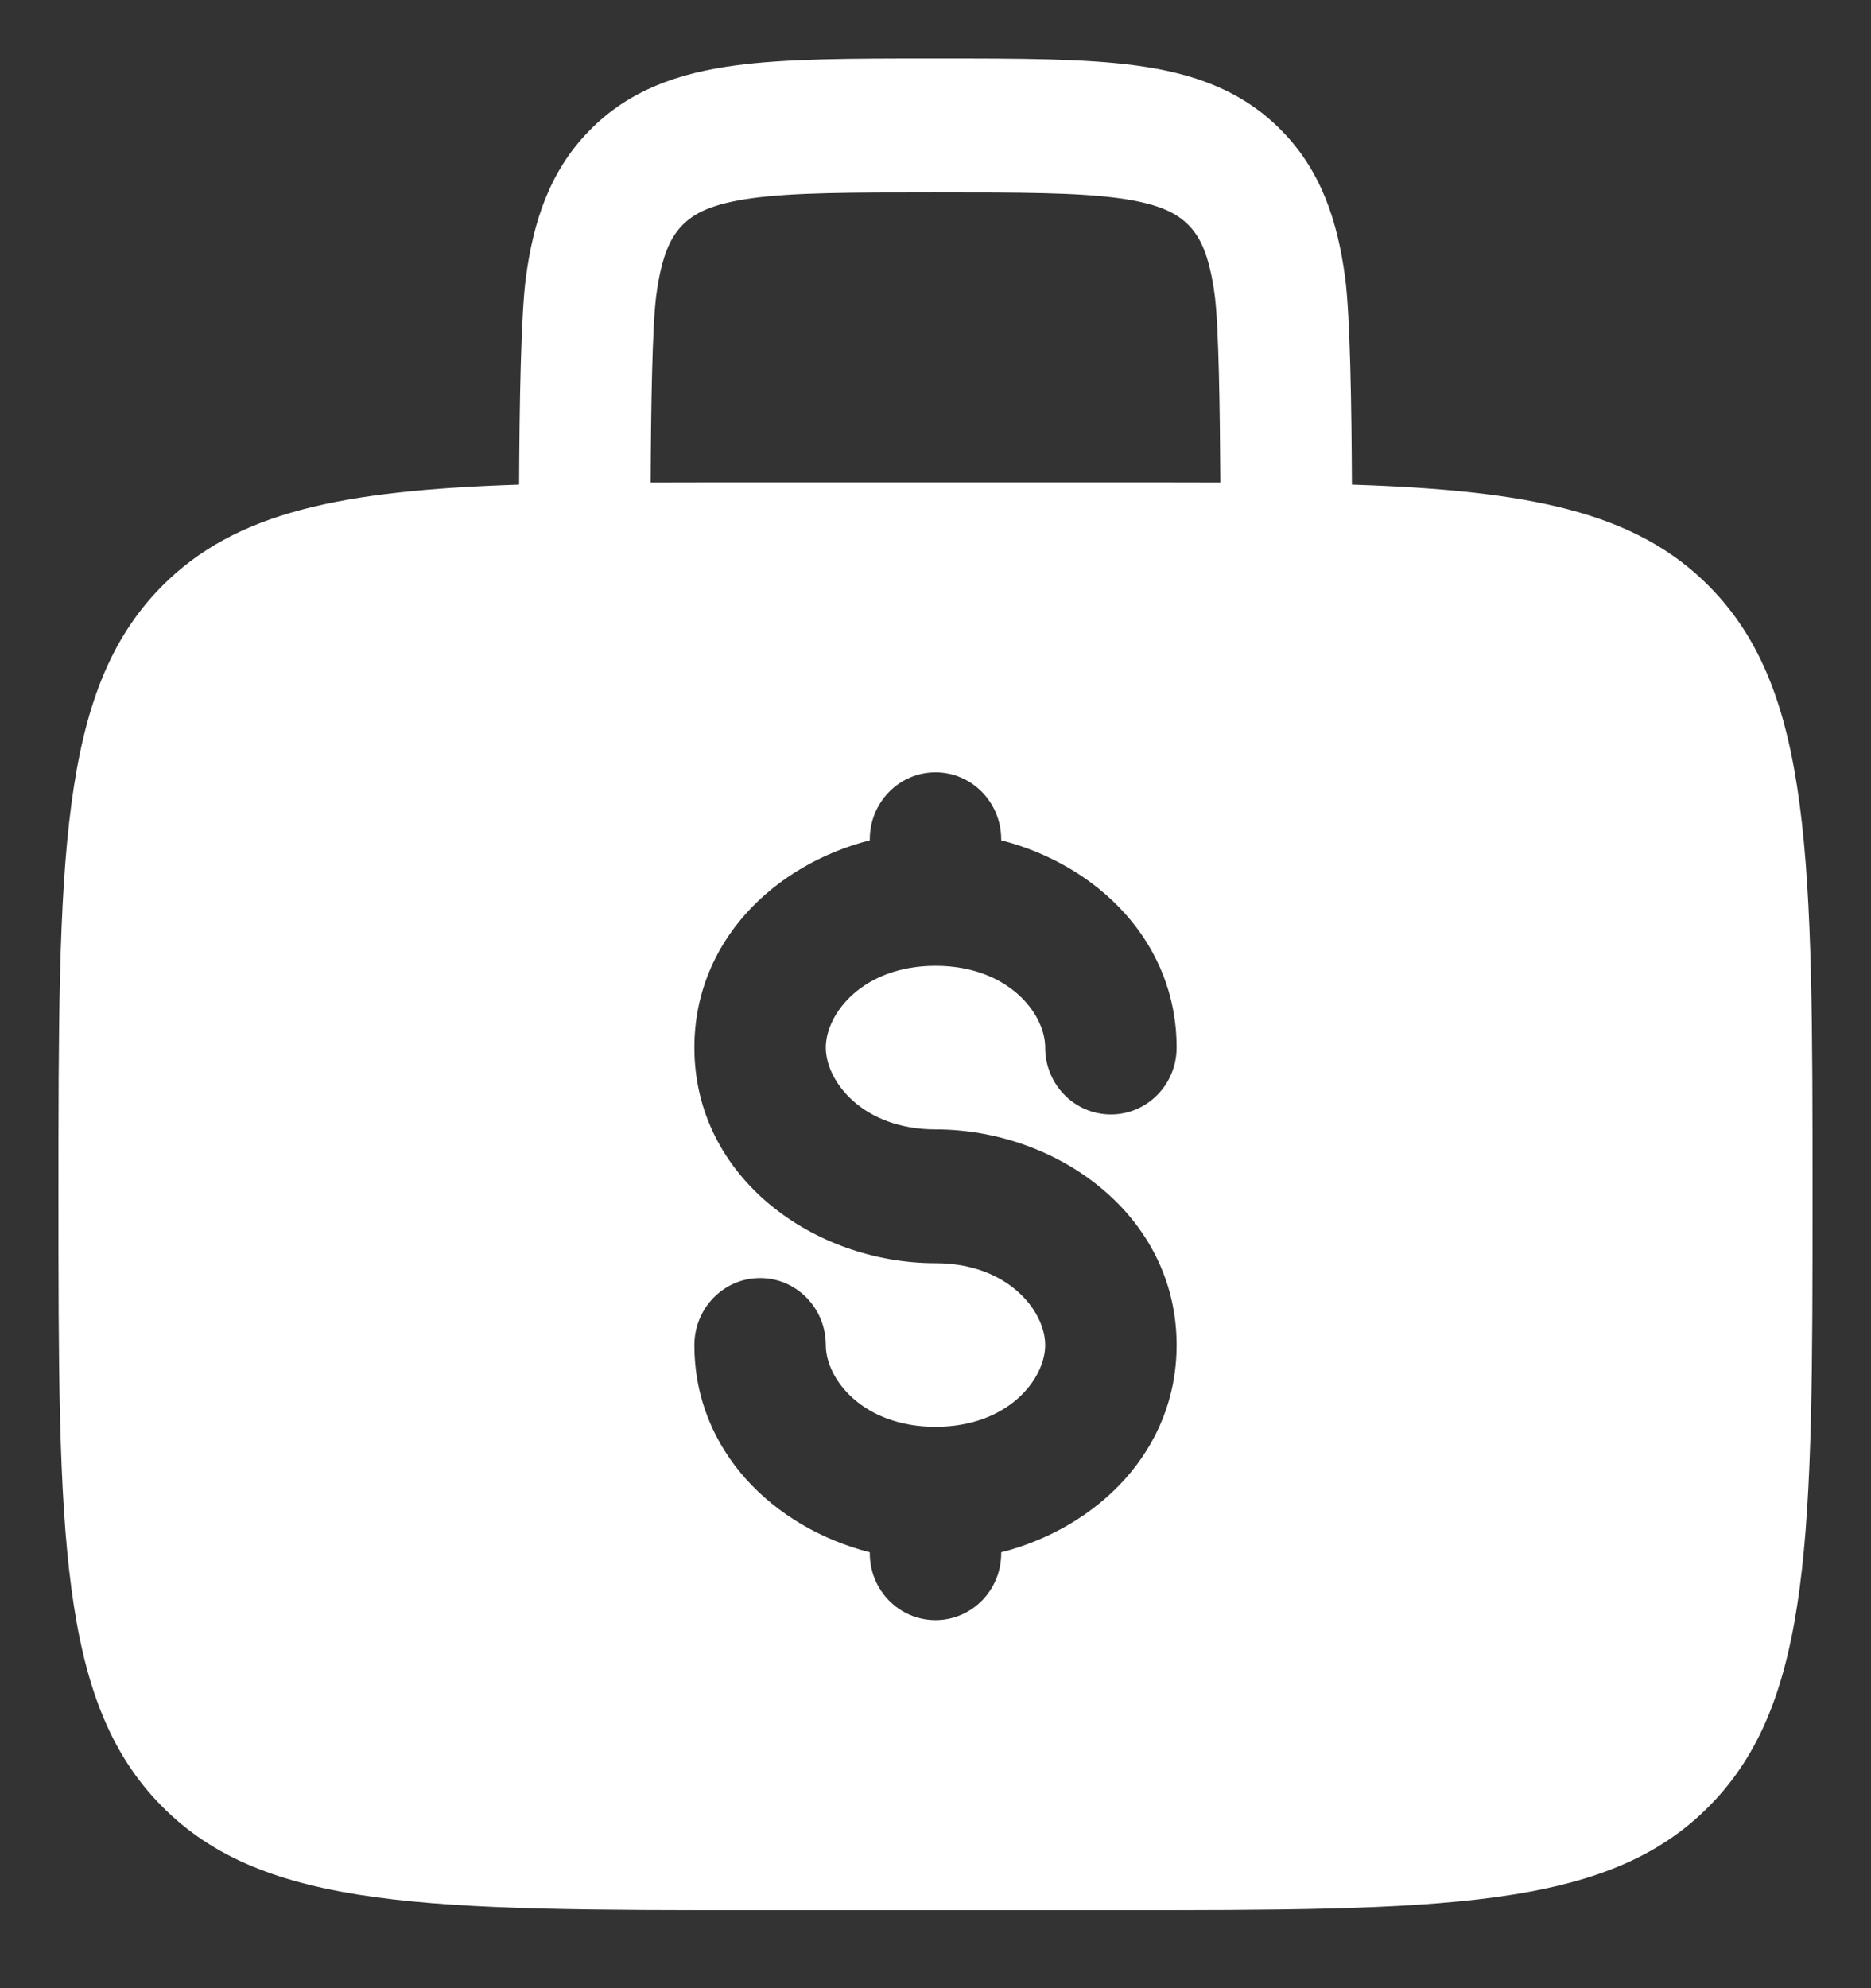 <?xml version="1.0" encoding="UTF-8"?> <svg xmlns="http://www.w3.org/2000/svg" width="16" height="17" viewBox="0 0 16 17" fill="none"><rect x="0" y="0" width="16" height="17" fill="#333333" stroke="none"/><path fill-rule="evenodd" clip-rule="evenodd" d="M8.039 0.5H7.961C7.287 0.5 6.725 0.5 6.279 0.561C5.808 0.625 5.383 0.767 5.042 1.115C4.7 1.462 4.561 1.895 4.497 2.374C4.454 2.699 4.442 3.477 4.439 4.144C2.922 4.194 2.012 4.375 1.379 5.018C0.5 5.912 0.5 7.351 0.5 10.229C0.5 13.107 0.5 14.545 1.379 15.439C2.257 16.333 3.672 16.333 6.5 16.333H9.5C12.328 16.333 13.743 16.333 14.621 15.439C15.5 14.545 15.5 13.107 15.5 10.229C15.5 7.351 15.5 5.912 14.621 5.018C13.989 4.375 13.078 4.194 11.561 4.144C11.558 3.477 11.546 2.699 11.503 2.374C11.439 1.895 11.3 1.462 10.958 1.115C10.617 0.767 10.192 0.625 9.721 0.561C9.275 0.5 8.713 0.5 8.039 0.5ZM10.436 4.126C10.432 3.48 10.422 2.785 10.388 2.526C10.341 2.174 10.261 2.023 10.163 1.924C10.065 1.825 9.917 1.743 9.571 1.695C9.209 1.646 8.723 1.645 8 1.645C7.277 1.645 6.791 1.646 6.429 1.695C6.083 1.743 5.935 1.825 5.837 1.924C5.739 2.023 5.659 2.174 5.612 2.526C5.578 2.785 5.567 3.48 5.564 4.126C5.858 4.125 6.169 4.125 6.5 4.125H9.5C9.831 4.125 10.142 4.125 10.436 4.126ZM8 6.604C8.311 6.604 8.562 6.861 8.562 7.177V7.185C9.379 7.394 10.062 8.049 10.062 8.957C10.062 9.273 9.811 9.529 9.5 9.529C9.189 9.529 8.938 9.273 8.938 8.957C8.938 8.664 8.618 8.258 8 8.258C7.382 8.258 7.062 8.664 7.062 8.957C7.062 9.25 7.382 9.657 8 9.657C9.039 9.657 10.062 10.389 10.062 11.501C10.062 12.409 9.379 13.064 8.562 13.273V13.281C8.562 13.597 8.311 13.853 8 13.853C7.689 13.853 7.438 13.597 7.438 13.281V13.273C6.621 13.064 5.938 12.409 5.938 11.501C5.938 11.185 6.189 10.928 6.5 10.928C6.811 10.928 7.062 11.185 7.062 11.501C7.062 11.794 7.382 12.2 8 12.2C8.618 12.2 8.938 11.794 8.938 11.501C8.938 11.208 8.618 10.801 8 10.801C6.961 10.801 5.938 10.069 5.938 8.957C5.938 8.049 6.621 7.394 7.438 7.185V7.177C7.438 6.861 7.689 6.604 8 6.604Z" fill="white"></path></svg> 
